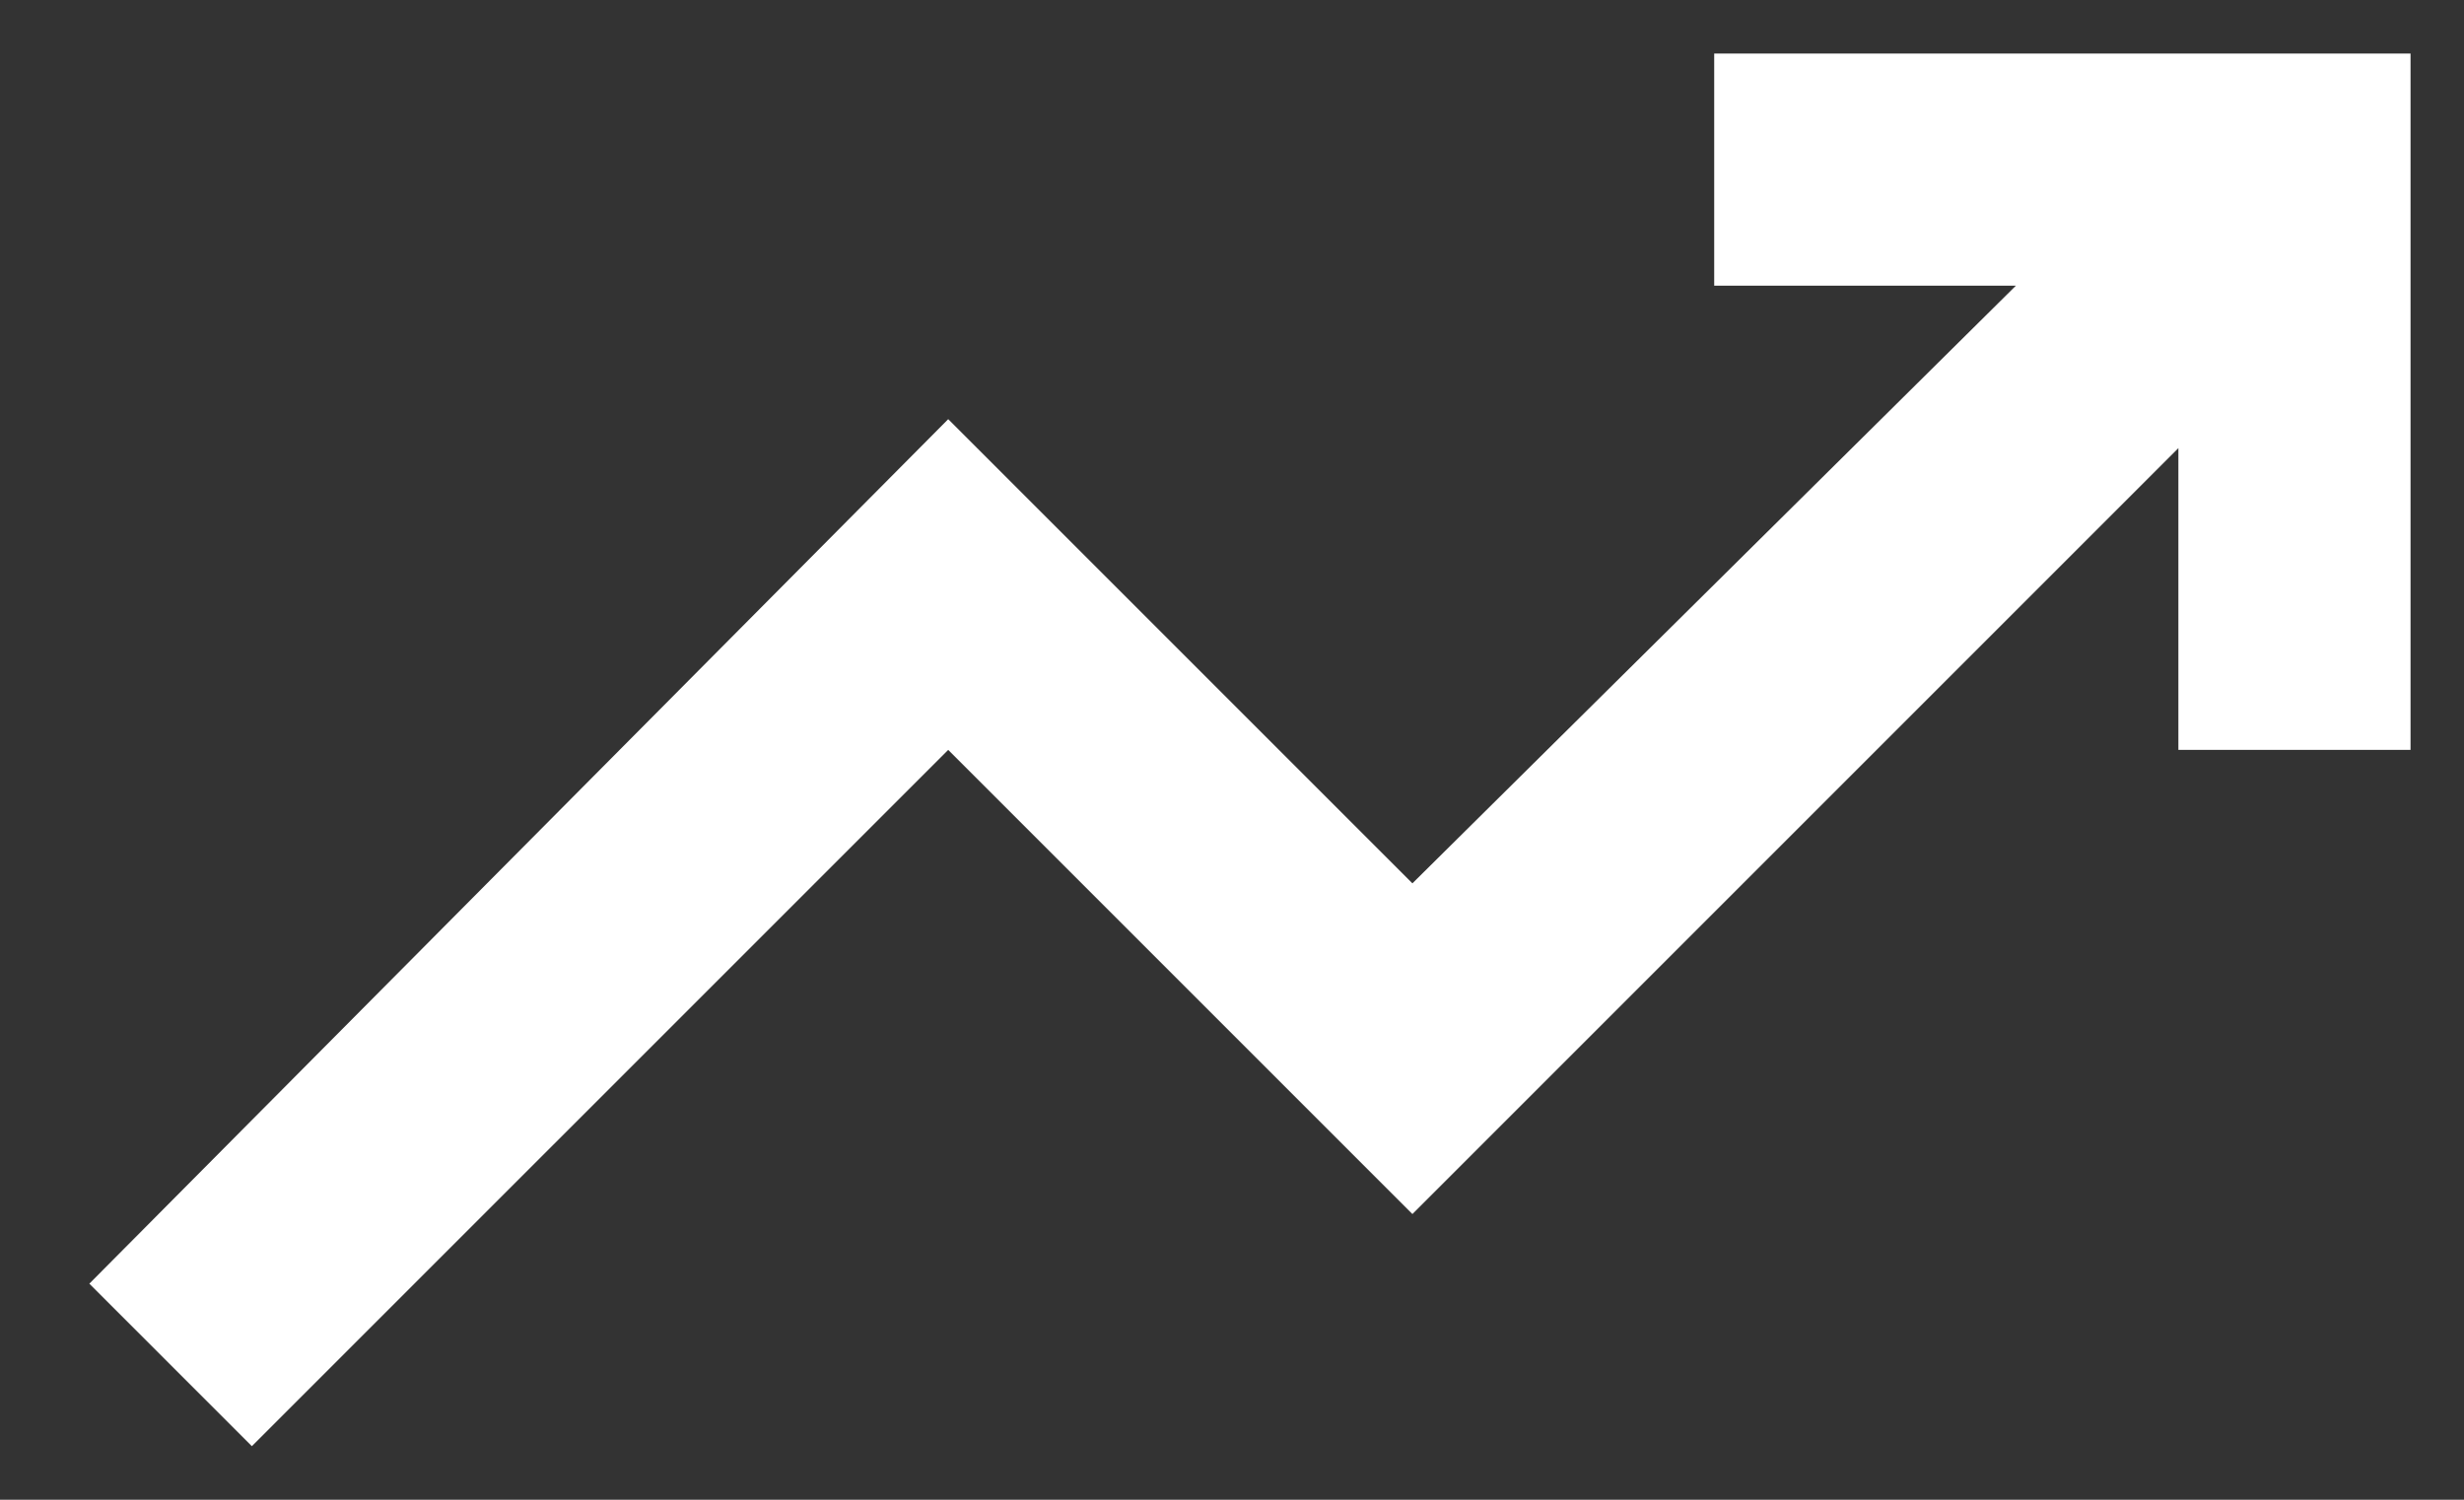 <svg width="23" height="14" viewBox="0 0 23 14" fill="none" xmlns="http://www.w3.org/2000/svg">
<rect x="0" y="0" width="23" height="14" fill="#333333" stroke="none"/>
<path d="M2.351 13.5L0.834 11.983L8.851 3.913L13.184 8.246L18.817 2.667H16.001V0.5H22.501V7H20.334V4.183L13.184 11.333L8.851 7L2.351 13.5Z" fill="white"/>
</svg>
